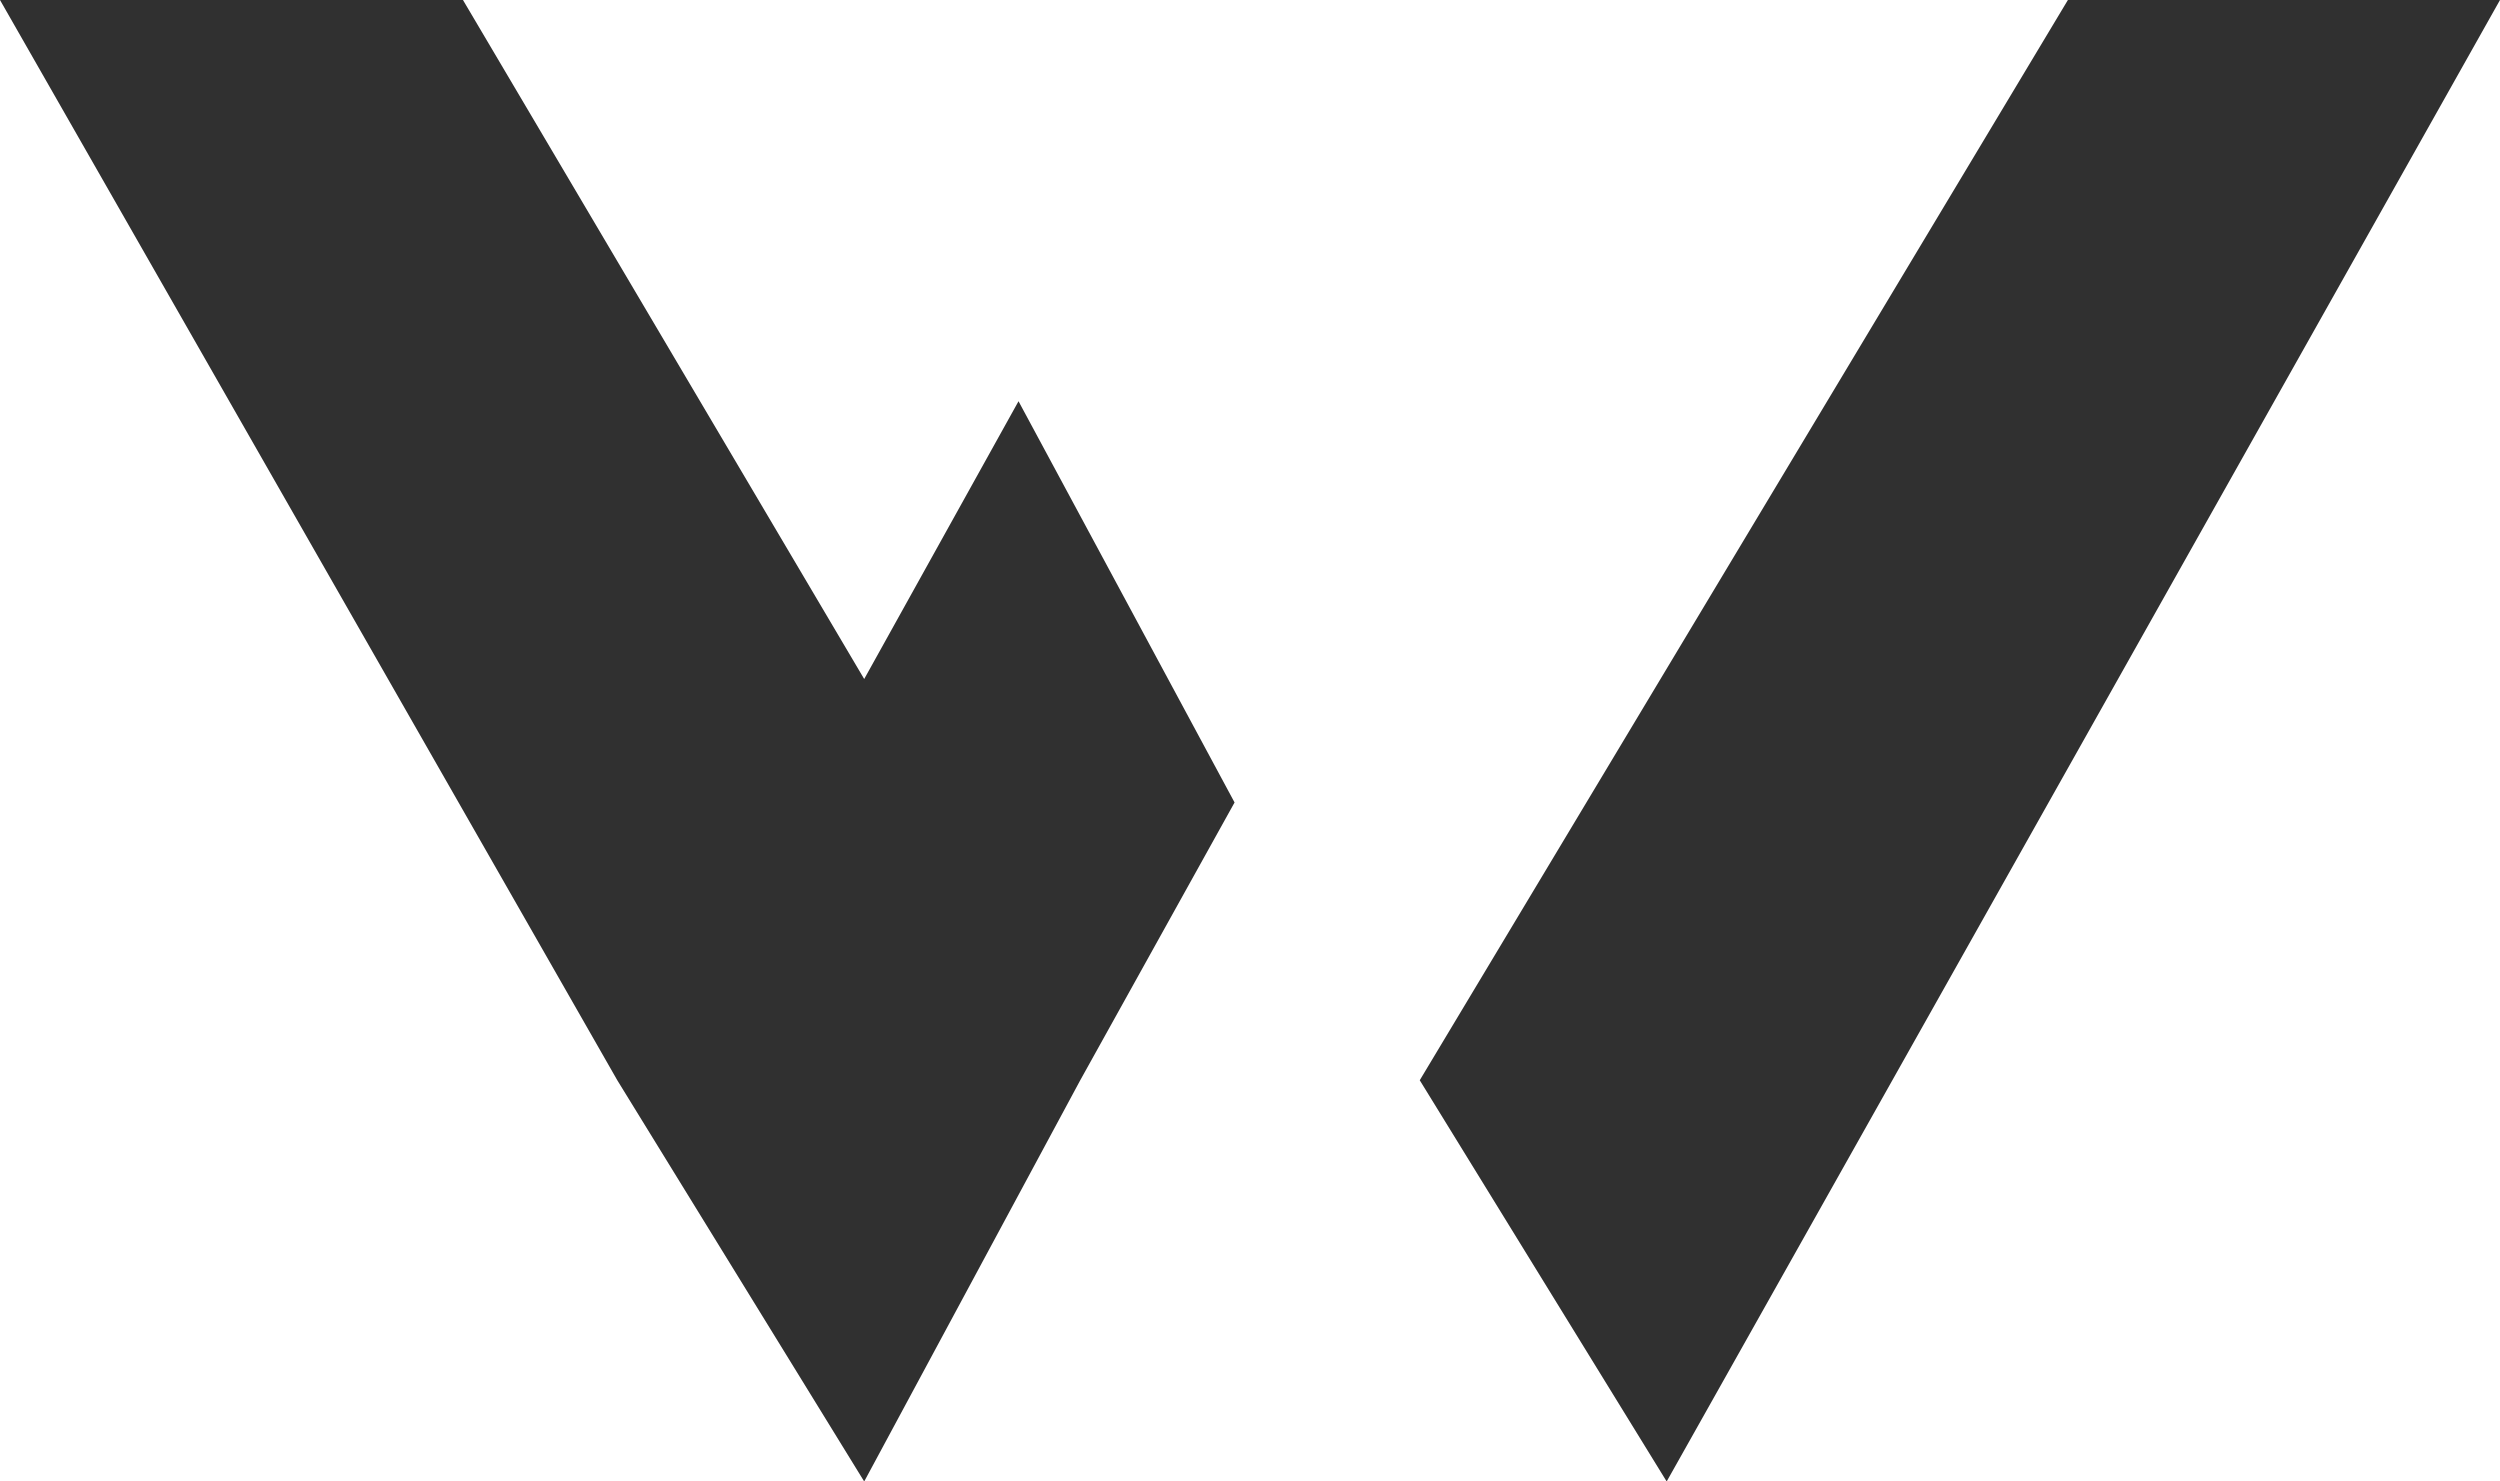 <?xml version="1.0" encoding="utf-8"?>
<!-- Generator: Adobe Illustrator 24.2.3, SVG Export Plug-In . SVG Version: 6.00 Build 0)  -->
<svg version="1.1" id="Layer_1" xmlns="http://www.w3.org/2000/svg" xmlns:xlink="http://www.w3.org/1999/xlink" x="0px" y="0px"
	 viewBox="0 0 8.1 4.8" style="enable-background:new 0 0 8.1 4.8;" xml:space="preserve">
<style type="text/css">
	.st0{fill:#303030;}
</style>
<g>
	<polygon class="st0" points="2.8,2.2 1.5,0 0,0 2,3.5 2.8,4.8 3.5,3.5 4,2.6 3.3,1.3 	"/>
	<polygon class="st0" points="6.7,0 4.6,3.5 5.4,4.8 8.1,0 	"/>
</g>
</svg>
